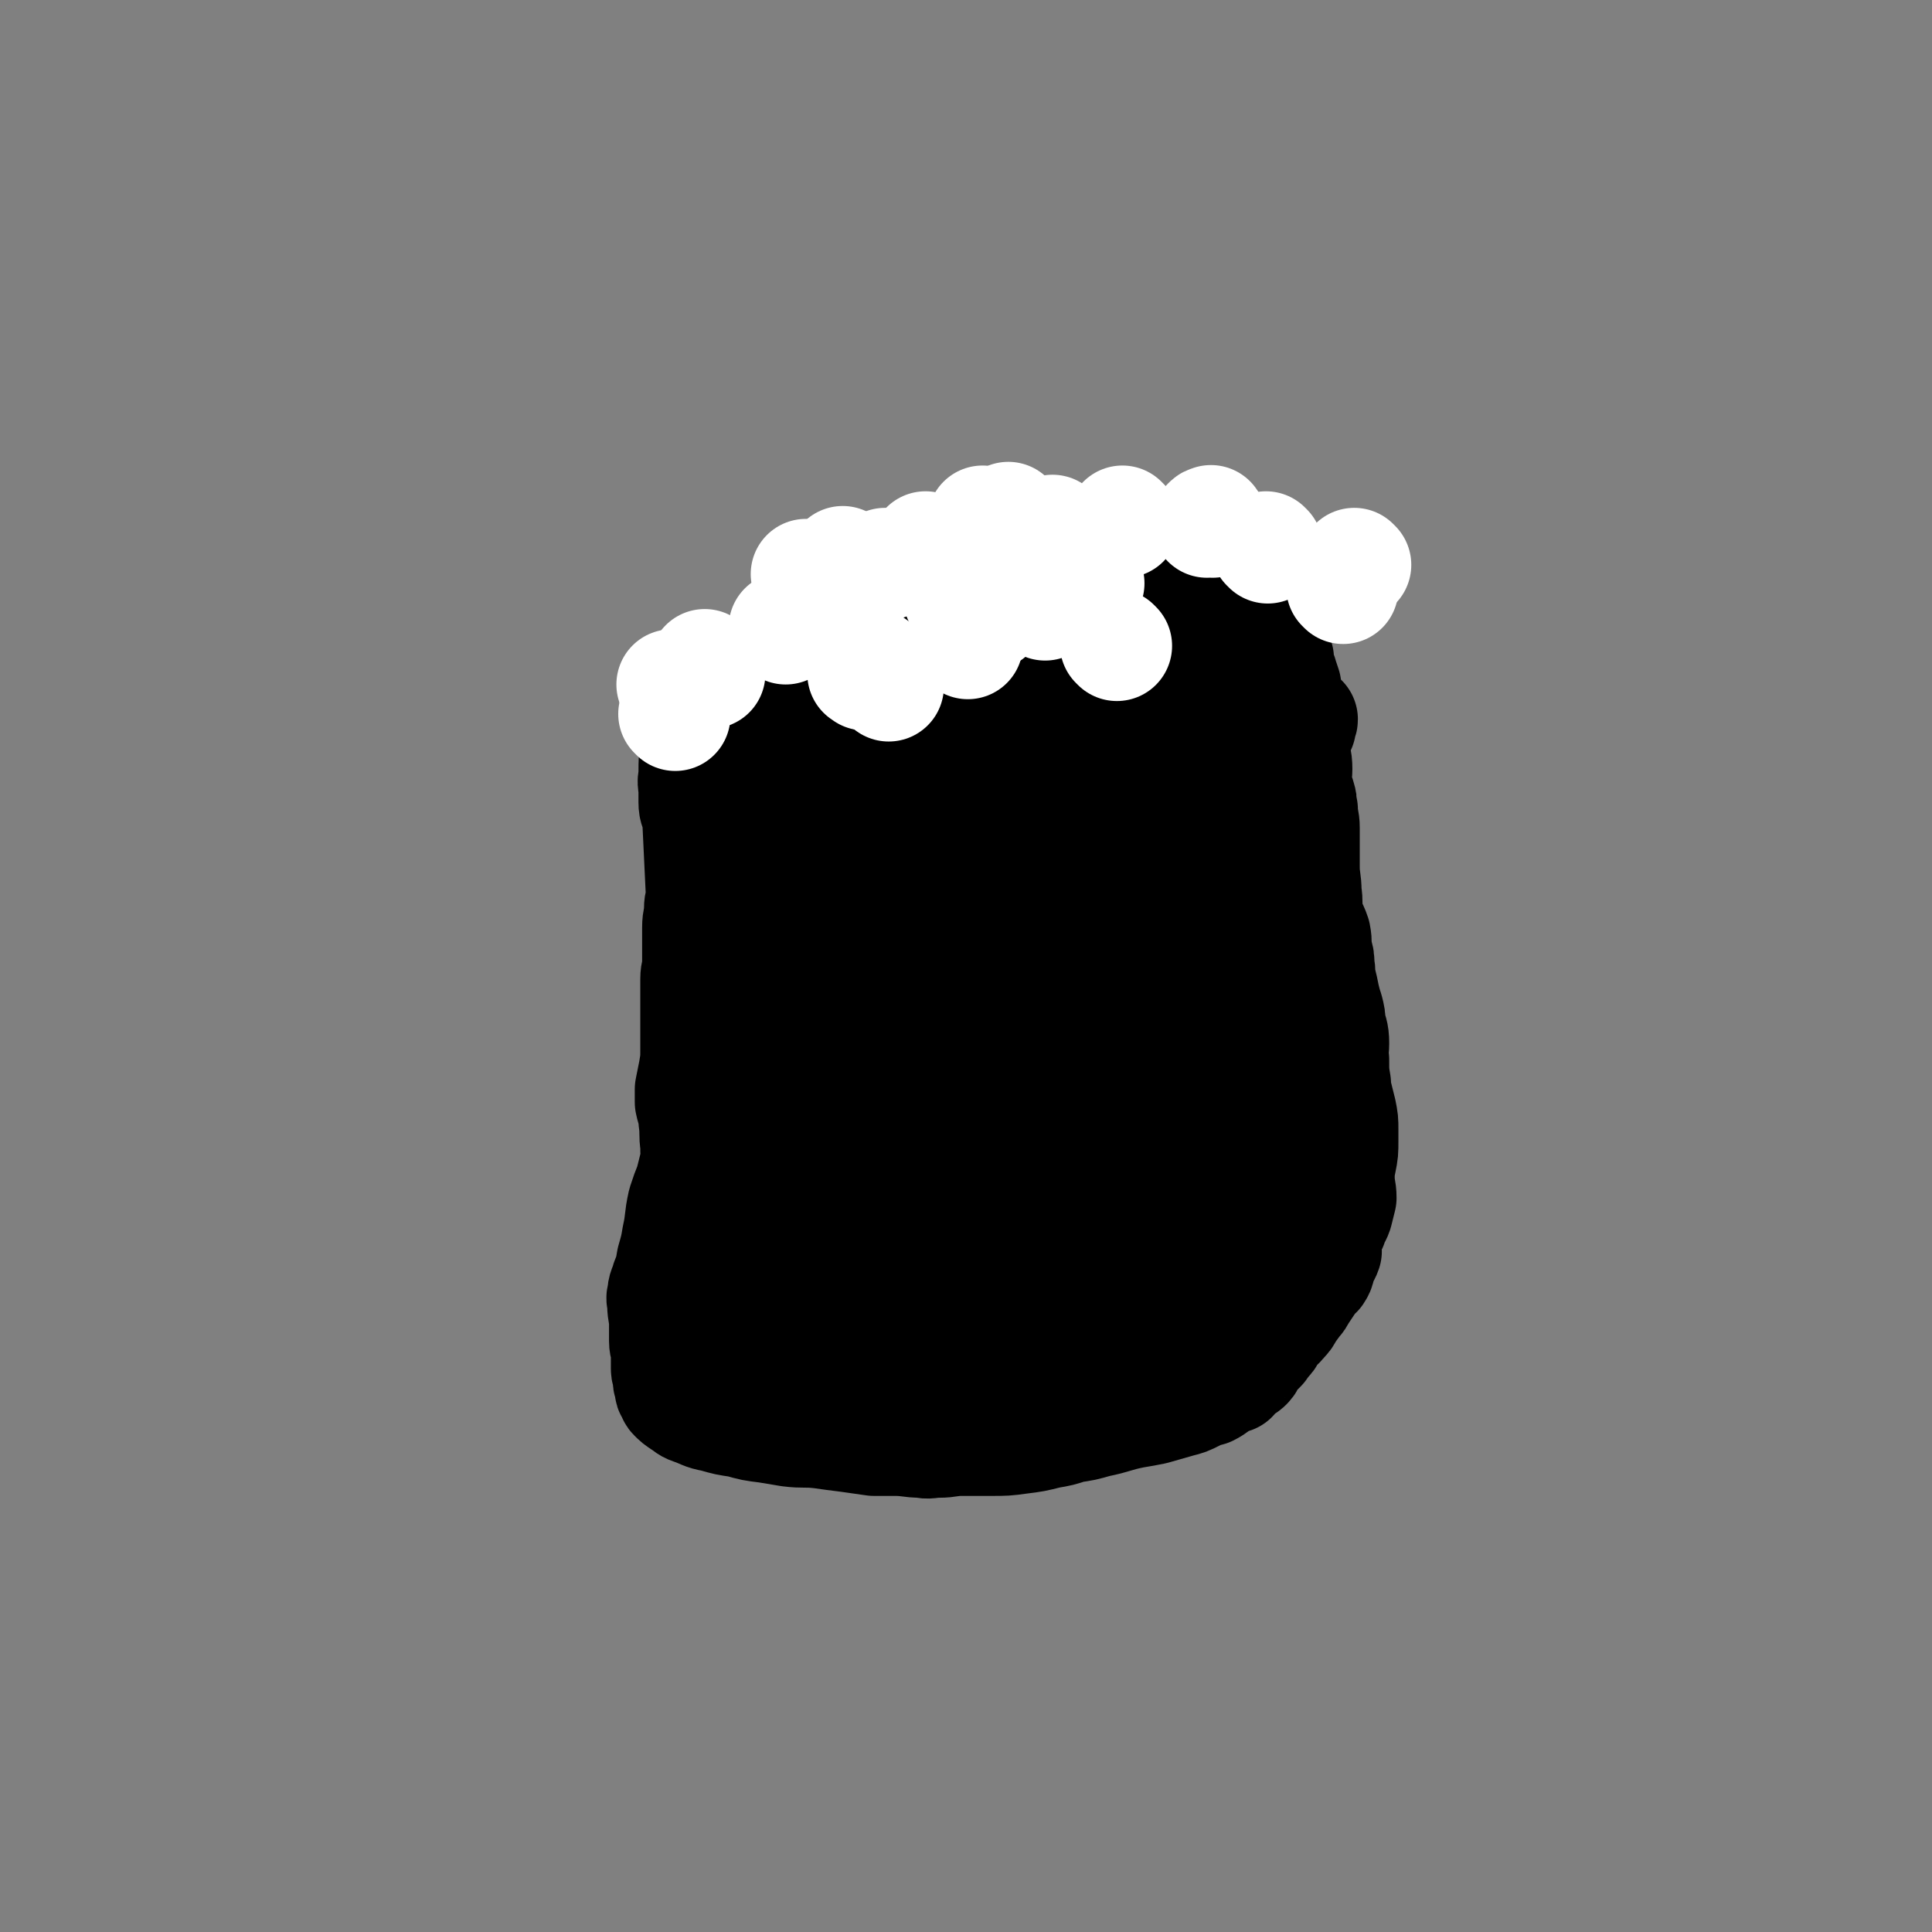 <svg viewBox='0 0 1050 1050' version='1.1' xmlns='http://www.w3.org/2000/svg' xmlns:xlink='http://www.w3.org/1999/xlink'><rect x="0" y="0" width="1050" height="1050" fill="#808080" stroke="none"/><g fill='none' stroke='#000000' stroke-width='18' stroke-linecap='round' stroke-linejoin='round'><path d='M391,385c-1,-1 -2,-2 -1,-1 0,6 1,7 2,14 1,5 1,5 1,10 0,5 0,5 0,10 0,5 0,5 0,10 0,5 -1,5 -1,10 0,6 0,6 -1,12 0,5 0,5 -1,10 -1,5 -2,5 -2,10 -1,5 0,5 -1,9 -1,5 -2,4 -3,8 0,4 1,4 0,7 -1,4 -2,4 -3,8 -1,4 0,4 0,8 0,4 -1,4 -2,8 0,3 0,3 0,6 0,1 -1,1 -1,3 0,1 0,1 0,2 0,2 0,2 0,3 0,4 -1,3 -1,7 0,4 0,4 0,8 0,4 0,4 0,7 0,5 -1,5 -1,9 0,4 0,4 0,9 0,4 -2,4 -2,8 0,3 1,3 1,5 0,3 0,3 0,6 0,2 -1,2 -1,4 0,2 0,2 0,4 0,2 0,2 0,4 -1,1 -1,1 -1,2 0,2 -1,2 -1,4 0,1 0,1 0,2 0,2 -1,2 -1,4 -1,3 0,3 -1,6 -1,2 -1,1 -2,3 -1,1 -1,1 -1,3 0,0 0,1 0,1 0,2 0,2 -1,3 0,1 -1,1 -1,2 -1,1 -1,1 -2,3 0,1 0,1 0,2 0,2 0,2 -1,3 -1,1 -1,1 -2,2 -1,2 0,2 0,5 -1,1 -1,1 -1,2 -1,3 0,3 -1,6 0,2 0,2 -1,5 0,1 -1,1 -1,2 -1,3 -1,3 -1,5 0,1 0,1 0,2 -1,2 -1,2 -2,4 0,2 0,2 0,3 0,1 -1,1 -1,2 -1,2 -1,3 -1,5 0,1 0,1 0,3 0,1 -1,1 -1,2 0,2 0,3 0,5 0,3 0,3 0,6 0,2 0,2 0,4 0,2 1,2 1,4 1,2 1,2 1,4 0,1 0,1 0,2 0,1 1,1 1,3 0,0 0,0 0,1 0,2 0,2 1,4 0,1 0,1 1,2 0,1 0,1 0,2 1,1 1,1 1,2 0,2 1,1 1,3 0,1 0,1 0,2 0,1 1,0 1,1 1,1 1,1 1,2 0,1 0,1 1,2 1,1 1,1 2,2 0,0 0,1 1,1 1,1 1,0 2,1 1,1 1,2 2,2 1,1 1,1 2,1 3,2 3,2 6,3 2,2 2,2 5,3 5,2 5,2 9,3 5,2 5,1 10,2 5,1 5,1 11,2 2,1 2,1 4,1 3,1 3,1 5,1 5,0 5,-1 10,0 3,0 3,2 5,2 4,1 4,0 8,1 3,0 2,0 5,1 2,0 2,0 5,0 4,0 4,0 8,0 4,0 4,1 8,1 3,0 3,0 6,0 5,0 5,1 9,1 3,0 3,0 6,0 4,0 4,-1 9,-1 4,0 4,1 8,1 2,0 2,-1 4,-1 4,-1 4,-1 8,-1 3,0 3,0 7,-1 4,0 4,0 8,-1 2,-1 2,-1 5,-2 4,-1 4,-2 7,-3 4,-1 4,-1 7,-2 3,0 3,1 6,0 2,0 1,-1 3,-2 4,-1 4,-1 7,-2 3,0 3,0 6,-1 3,-1 3,-1 6,-2 3,-1 3,-1 6,-2 4,-1 4,-1 7,-3 3,-1 3,-1 6,-2 2,-1 2,-2 3,-2 4,-2 5,-2 9,-3 2,-1 2,-1 5,-2 3,-1 3,-1 5,-2 3,-1 3,-1 5,-2 3,-1 3,-1 6,-2 1,0 1,0 2,-1 3,-1 3,-1 5,-3 3,-1 3,-1 6,-3 1,-1 1,-1 2,-2 1,0 1,0 3,-1 1,0 1,0 3,-1 1,-1 1,-1 2,-2 1,-1 1,-1 3,-3 1,-1 1,-1 3,-1 2,-1 2,-1 4,-2 1,-1 1,-2 2,-3 2,-2 2,-2 3,-4 2,-2 2,-2 4,-4 1,-1 0,-1 1,-2 2,-2 2,-2 4,-4 1,-1 1,-1 2,-3 0,-1 1,-1 1,-2 2,-6 2,-6 4,-11 1,-2 1,-2 2,-3 1,-4 1,-4 3,-7 1,-3 0,-3 1,-6 2,-7 3,-6 5,-13 1,-4 1,-4 2,-7 1,-6 1,-6 2,-12 2,-6 2,-6 2,-11 1,-6 0,-6 0,-12 0,-5 1,-5 1,-10 0,-4 0,-4 0,-8 0,-5 -1,-5 -1,-10 -1,-7 -2,-7 -2,-15 0,-7 1,-7 1,-13 0,-6 -1,-6 -1,-11 0,-4 1,-4 1,-7 0,-5 -2,-5 -3,-10 -1,-4 0,-4 -1,-9 -1,-5 -1,-5 -1,-11 -1,-6 0,-6 -2,-12 -2,-6 -3,-5 -5,-11 -1,-4 0,-5 -1,-9 0,-5 1,-5 0,-10 -1,-5 -1,-5 -2,-10 0,-4 0,-4 0,-8 -1,-6 -1,-6 -2,-12 -1,-5 -2,-5 -2,-10 -1,-5 -1,-5 -1,-11 0,-4 0,-4 -1,-9 0,-3 -1,-3 -1,-7 -1,-3 -1,-3 -1,-5 0,-3 -1,-3 -1,-6 0,-2 0,-2 -1,-5 0,-3 0,-2 -1,-5 -1,-2 -1,-2 -2,-4 -1,-2 0,-2 -1,-4 0,-1 0,-1 -1,-3 -2,-2 -2,-2 -4,-4 -1,-1 0,-1 -1,-2 -2,-2 -2,-2 -4,-5 -1,-1 -1,-1 -3,-2 -2,-2 -2,-2 -5,-3 -1,-2 -1,-2 -3,-3 -3,-2 -3,-2 -7,-4 -2,-2 -2,-2 -4,-2 -2,-1 -2,-1 -4,-2 -4,-2 -4,-2 -8,-4 -2,-1 -2,-1 -5,-2 -2,0 -2,0 -4,0 -2,0 -2,0 -3,-1 -2,0 -2,-1 -4,-1 -2,-1 -2,-1 -5,-2 -2,0 -2,0 -3,0 -5,-1 -5,-1 -10,-2 -2,0 -2,-1 -4,-1 -3,-1 -3,-1 -7,-1 -2,0 -2,0 -4,0 -5,0 -5,-1 -9,-1 -5,0 -5,0 -9,-1 -4,0 -4,0 -7,0 -2,0 -1,1 -3,1 -3,1 -4,0 -7,0 -5,0 -5,0 -10,1 -2,0 -2,0 -5,0 -5,0 -5,0 -10,1 -6,1 -6,1 -13,2 -2,0 -2,0 -5,1 -5,0 -5,0 -11,1 -3,1 -3,1 -7,2 -3,1 -3,1 -6,2 -3,1 -3,0 -5,1 -3,2 -2,2 -5,4 -3,2 -3,1 -7,3 -3,1 -3,1 -5,3 -2,1 -2,1 -4,1 -2,1 -2,1 -3,2 -4,2 -4,1 -8,3 -3,1 -2,1 -5,3 -3,1 -3,1 -6,3 -4,1 -4,2 -7,3 -3,1 -3,1 -5,2 -3,1 -3,1 -5,3 -4,2 -4,2 -7,4 -4,2 -3,2 -7,4 -3,2 -3,2 -7,4 -3,1 -3,1 -6,3 -2,2 -2,2 -5,3 -1,1 -1,1 -2,2 -1,1 -1,1 -2,2 0,0 -1,0 -1,1 -1,1 -1,1 -2,1 -1,0 -1,0 -1,0 -1,0 -1,0 -1,0 0,0 0,-1 0,-1 1,-1 1,-1 2,-1 '/></g>
<g fill='none' stroke='#000000' stroke-width='60' stroke-linecap='round' stroke-linejoin='round'><path d='M537,393c-1,-1 -1,-2 -1,-1 -11,14 -10,15 -21,30 -9,13 -10,13 -18,27 -12,20 -12,20 -23,42 -10,19 -10,18 -18,38 -10,23 -8,23 -17,46 -4,12 -5,12 -9,23 -7,15 -7,15 -14,31 -4,11 -3,12 -8,23 -2,7 -2,7 -6,14 -2,4 -3,4 -5,8 -1,2 0,2 -1,3 0,2 -1,1 -1,2 0,1 0,1 0,2 0,1 0,1 0,2 0,0 -1,0 -1,1 0,0 -1,0 -1,1 0,0 0,1 0,1 -1,1 -1,1 -2,2 0,1 0,1 0,1 -1,1 -2,1 -2,2 0,1 0,1 0,2 0,1 -1,1 -1,2 -1,0 0,0 0,0 0,1 -1,1 -1,2 0,1 -1,1 -1,3 0,1 0,1 0,2 0,0 0,0 0,1 0,2 0,2 1,3 2,3 2,4 5,6 4,5 5,4 10,8 6,4 6,4 13,8 7,4 7,4 14,7 10,3 10,4 20,6 13,3 13,3 26,4 13,1 14,1 27,-1 19,-3 19,-4 37,-10 18,-5 17,-6 34,-13 13,-6 12,-7 25,-12 14,-5 14,-4 28,-8 9,-3 9,-3 18,-6 6,-2 6,-2 11,-5 2,-1 2,-1 3,-2 2,-1 2,-1 3,-2 1,0 1,0 2,-1 0,0 0,0 0,-1 0,0 1,0 1,0 0,0 -1,-1 -3,-1 -3,0 -3,1 -6,1 -8,1 -8,0 -17,0 -9,0 -9,1 -18,2 -11,0 -11,0 -22,0 -9,0 -9,0 -18,0 -16,-1 -16,-1 -32,-2 -12,-1 -12,1 -25,-1 -12,-1 -12,-1 -24,-4 -7,-1 -7,-1 -15,-2 -10,-2 -10,-2 -20,-4 -6,-1 -6,-1 -11,-2 -6,-1 -6,0 -13,-1 -4,0 -4,-1 -8,-1 -6,0 -6,0 -12,0 -3,0 -3,-1 -6,-1 -5,0 -5,1 -10,1 -1,0 -1,0 -3,0 -3,0 -3,0 -6,0 -1,0 -1,0 -2,1 -1,0 -1,0 -2,0 -2,0 -2,0 -3,0 -2,0 -2,0 -3,-1 0,0 0,0 0,0 -1,-1 -1,-1 -1,-2 0,-1 0,-1 0,-2 0,-1 0,-1 0,-2 2,-4 2,-4 3,-7 2,-4 2,-4 5,-8 1,-4 1,-4 3,-7 1,-4 1,-4 2,-8 1,-2 1,-2 2,-4 0,-2 0,-2 0,-3 0,-1 0,-1 0,-3 0,-1 -1,-1 -1,-1 -1,-1 -1,-1 -1,-1 -1,-1 -1,-1 -3,-1 -1,0 -1,0 -2,1 -3,1 -3,1 -5,3 -3,2 -3,2 -6,5 -2,3 -2,3 -4,6 -1,4 -1,4 -2,8 -2,5 -2,5 -4,11 -2,9 -1,9 -3,18 -1,6 -1,6 -3,13 -1,6 -1,6 -3,11 -1,4 -2,4 -2,8 -1,2 0,2 0,5 0,5 1,5 1,11 0,4 0,4 0,9 0,3 1,3 1,7 0,4 0,4 0,8 0,2 1,2 1,4 0,1 0,1 0,2 0,2 1,2 1,3 0,1 0,1 0,2 0,1 1,1 2,2 0,1 -1,1 0,2 2,2 2,2 5,4 2,1 2,2 5,3 6,2 6,3 12,4 7,2 7,2 14,3 7,2 7,2 15,3 6,1 6,1 12,2 8,1 8,0 17,1 7,1 7,1 15,2 7,1 7,1 14,2 5,0 5,0 11,0 8,0 8,1 15,1 4,1 4,0 9,0 6,0 6,-1 13,-1 8,0 8,0 16,0 7,0 8,0 15,-1 8,-1 8,-1 16,-3 6,-1 6,-1 12,-3 7,-1 7,-1 14,-3 10,-2 10,-3 20,-5 6,-1 6,-1 11,-2 7,-2 7,-2 14,-4 4,-1 4,-1 8,-3 4,-2 4,-2 8,-3 4,-2 4,-3 8,-5 1,-1 1,-1 3,-2 1,0 1,0 2,0 1,-1 0,-1 1,-2 1,-1 1,-1 3,-2 1,-1 1,-1 2,-2 1,0 1,0 2,-1 2,-2 1,-3 3,-5 2,-2 2,-2 4,-4 1,-1 1,-1 2,-3 1,-1 1,-1 2,-2 2,-2 1,-3 3,-5 2,-3 3,-2 5,-5 2,-2 2,-2 3,-4 2,-3 2,-3 5,-7 1,-1 1,-1 2,-3 2,-3 2,-3 4,-6 1,-2 1,-2 2,-4 2,-1 2,-1 3,-2 2,-3 1,-3 2,-6 1,-3 2,-3 3,-6 0,-3 -1,-3 0,-5 1,-5 1,-5 3,-9 1,-4 2,-4 3,-7 1,-4 1,-4 2,-8 0,-5 -1,-5 -1,-11 0,-4 0,-4 1,-9 1,-5 1,-5 1,-11 0,-3 0,-3 0,-6 0,-5 0,-5 -1,-10 -1,-4 -1,-4 -2,-8 -1,-3 -1,-3 -1,-7 -1,-6 -1,-6 -1,-13 -1,-4 0,-4 0,-9 0,-6 -1,-6 -2,-11 0,-3 0,-3 -1,-7 -1,-3 -1,-3 -2,-7 -1,-5 -1,-5 -2,-9 -1,-4 0,-4 -1,-8 0,-4 0,-4 -1,-7 -1,-5 0,-5 -1,-10 -2,-6 -3,-5 -4,-11 -1,-6 0,-6 -1,-12 0,-7 -1,-7 -1,-14 0,-5 0,-5 0,-11 0,-5 0,-5 0,-10 0,-5 -1,-5 -1,-10 -1,-3 0,-3 -1,-6 -1,-4 -2,-4 -2,-8 -1,-4 0,-4 0,-8 0,-6 -1,-6 -2,-11 0,-5 -1,-5 -1,-9 -1,-5 -1,-5 -1,-9 0,-3 0,-3 -1,-6 0,-3 -1,-3 -1,-5 0,-2 0,-3 0,-5 -1,-3 -1,-3 -2,-6 0,-1 -1,-1 -1,-3 -1,-3 -1,-3 -1,-6 -1,-3 -1,-3 -2,-6 -1,-3 -2,-3 -3,-5 -1,-2 -1,-2 -2,-3 -3,-3 -2,-3 -5,-6 -1,-1 -2,-1 -3,-2 -3,-2 -3,-3 -6,-5 -4,-3 -4,-2 -9,-4 -3,-2 -3,-1 -6,-2 -3,-2 -3,-2 -7,-3 -2,-1 -2,-1 -5,-2 -5,-1 -5,-1 -9,-3 -4,-1 -4,0 -8,-1 -3,-1 -3,-1 -6,-2 -4,-1 -4,-1 -8,-2 -4,-1 -4,0 -8,-2 -4,-1 -4,-1 -8,-2 -5,-2 -5,-1 -9,-2 -4,-1 -4,-1 -9,-2 -4,0 -4,0 -8,-1 -5,0 -4,0 -9,-1 -6,-1 -6,-1 -13,-2 -3,0 -3,0 -6,0 -5,0 -5,-1 -9,-1 -5,0 -5,1 -11,1 -5,1 -5,0 -11,1 -6,1 -6,0 -12,2 -9,3 -9,3 -17,7 -10,5 -10,5 -20,10 -8,5 -8,5 -15,11 -8,6 -8,6 -16,12 -8,7 -7,7 -15,14 -7,6 -7,6 -14,12 -6,5 -6,4 -12,9 -3,3 -3,3 -7,8 -2,2 -1,3 -3,6 -2,3 -2,3 -4,6 -1,1 -1,1 -1,3 -2,11 -2,11 -2,21 -1,4 0,4 0,7 0,3 0,3 0,7 0,4 1,4 2,8 1,21 1,21 2,42 0,4 -1,4 -1,8 0,5 -1,5 -1,10 0,5 0,5 0,10 0,4 0,4 0,9 0,5 -1,5 -1,9 0,7 0,7 0,15 0,6 0,6 0,12 0,6 0,6 0,11 0,6 0,6 -1,12 -1,5 -1,5 -2,10 0,4 0,4 0,7 1,5 2,5 2,10 1,7 0,7 1,13 0,6 0,6 1,12 1,7 1,7 1,14 0,4 0,4 0,8 0,3 1,3 1,6 0,5 0,5 0,9 0,3 0,3 0,6 0,2 0,2 0,3 0,1 0,1 0,2 0,1 0,1 1,1 0,1 1,1 1,1 1,0 0,1 1,1 2,-1 2,-2 4,-4 6,-6 6,-6 11,-12 4,-6 3,-7 6,-13 6,-13 7,-13 12,-26 9,-24 11,-23 18,-48 8,-29 5,-30 11,-60 5,-26 6,-26 11,-52 4,-24 4,-25 8,-49 3,-18 4,-18 7,-37 2,-10 2,-10 3,-20 1,-6 0,-6 0,-13 0,-4 0,-4 0,-8 0,-1 0,-1 0,-3 0,0 0,-2 0,-1 -1,2 -1,3 -1,6 -2,7 -3,6 -4,13 -2,23 -1,23 -3,46 -3,22 -4,22 -7,44 -4,34 -5,34 -9,68 -6,50 -7,50 -12,100 -3,34 -1,34 -3,68 -2,25 -3,25 -4,49 0,7 1,7 2,14 0,1 0,1 1,2 0,1 1,0 1,0 2,-5 3,-5 4,-11 4,-22 3,-22 5,-44 4,-30 1,-31 6,-61 5,-33 6,-33 14,-66 6,-26 5,-27 13,-53 6,-23 8,-22 14,-44 4,-14 3,-14 7,-28 3,-13 3,-13 6,-27 3,-15 3,-15 6,-30 1,-4 2,-4 3,-9 0,-1 0,-1 1,-2 1,-1 1,-2 2,-1 0,0 0,1 0,2 0,3 0,3 0,7 -2,24 -1,25 -5,48 -6,31 -9,31 -16,62 -6,24 -5,24 -8,48 -4,25 -4,25 -7,50 -2,13 -2,13 -3,27 -1,11 -1,11 -2,21 0,3 0,3 0,6 0,1 -1,3 0,2 1,0 2,-2 3,-4 8,-13 9,-12 15,-26 19,-41 15,-43 35,-84 18,-38 19,-37 40,-74 13,-22 14,-22 28,-44 11,-17 11,-17 22,-34 6,-10 7,-10 13,-20 3,-5 2,-5 5,-9 0,-1 0,-1 1,-2 0,0 1,0 1,0 -2,2 -3,2 -5,5 -4,8 -4,8 -7,16 -7,20 -6,21 -14,40 -13,29 -18,27 -29,57 -16,41 -12,43 -26,86 -12,38 -15,37 -26,76 -8,27 -6,32 -11,56 0,2 0,-4 0,-5 0,0 0,1 -1,2 -1,0 -2,0 -1,0 0,-1 1,-1 1,-2 3,-17 2,-17 4,-33 6,-39 5,-40 13,-78 7,-39 6,-39 17,-77 14,-43 18,-42 32,-85 8,-24 6,-24 13,-49 1,-6 2,-5 4,-11 0,-1 -1,-1 0,-2 0,-1 2,-2 2,-1 -7,10 -9,10 -15,23 -16,33 -16,33 -28,68 -13,33 -9,35 -22,68 -11,28 -14,27 -26,54 -15,36 -14,36 -28,72 -12,31 -12,31 -25,63 -5,13 -5,13 -10,27 -1,2 -1,3 -1,5 -1,0 0,-1 0,-1 8,-6 8,-5 14,-12 17,-20 18,-20 32,-41 22,-32 20,-33 41,-66 17,-28 18,-28 35,-57 15,-24 14,-24 28,-48 15,-25 15,-25 30,-51 7,-13 7,-13 15,-27 2,-4 2,-4 5,-9 1,-1 1,-1 2,-2 0,-1 0,-1 1,-1 0,0 1,0 1,0 -2,2 -3,2 -4,4 -11,19 -11,19 -21,38 -16,29 -15,29 -30,58 -13,25 -13,25 -26,52 -11,24 -11,24 -22,48 -6,13 -5,14 -11,27 -3,6 -3,6 -6,12 0,2 0,2 0,3 0,1 0,2 1,2 1,1 1,1 2,1 9,-3 10,-2 18,-8 14,-10 16,-9 26,-23 19,-27 15,-29 31,-58 22,-40 23,-39 45,-79 15,-28 13,-29 29,-57 9,-18 10,-17 21,-34 0,-1 0,-1 0,-2 0,-1 1,-1 1,-2 0,0 -1,0 -1,0 -2,2 -2,2 -4,4 -17,19 -19,17 -34,38 -21,29 -17,32 -37,61 -15,22 -18,20 -32,42 -10,15 -8,16 -15,32 -4,9 -4,9 -8,19 -3,9 -4,9 -7,19 -3,10 -4,10 -5,21 -1,6 0,6 1,12 0,1 0,1 1,2 1,1 0,1 2,2 4,1 5,2 10,0 6,-3 6,-3 11,-9 12,-14 13,-14 23,-30 16,-26 15,-26 29,-53 14,-27 13,-27 26,-55 10,-22 9,-23 21,-45 4,-8 5,-7 11,-15 1,-1 1,-2 3,-3 0,0 0,0 1,0 1,0 1,0 2,0 0,0 -1,1 -1,2 -3,9 -4,9 -7,18 -7,20 -8,20 -14,39 -6,20 -5,20 -10,40 -6,24 -6,24 -10,47 -2,11 -2,11 -3,21 -1,10 -2,10 -2,20 0,3 0,3 1,7 0,1 0,1 0,3 0,0 0,0 0,1 0,0 1,0 1,0 1,0 1,-1 2,-2 3,-6 3,-7 6,-14 6,-15 6,-15 12,-30 6,-17 7,-17 14,-34 2,-5 2,-5 4,-10 0,-1 0,-1 0,-2 0,-1 0,-2 1,-2 1,0 2,-1 2,0 -1,3 -2,4 -2,8 -2,13 -2,13 -4,26 -2,15 -2,15 -3,31 -2,17 -2,17 -3,34 0,13 1,13 1,26 0,8 0,8 0,15 0,7 -1,7 -2,14 0,2 -1,2 -1,4 0,1 0,1 0,1 0,1 -1,0 -1,0 -1,-2 -1,-2 -1,-4 -3,-18 -4,-18 -5,-36 -2,-19 0,-20 0,-39 0,-9 0,-9 0,-18 0,-2 0,-2 0,-4 0,-2 -1,-2 -2,-4 0,-1 0,-1 -1,-2 -1,-1 -1,-2 -2,-2 -7,0 -8,-1 -14,2 -8,3 -8,4 -15,10 -15,14 -17,13 -29,28 -12,15 -9,17 -18,33 -4,7 -4,7 -8,13 -4,5 -5,5 -9,10 -1,1 -1,2 -2,3 -1,2 -1,2 -2,3 0,1 -1,1 -1,2 0,0 1,0 1,0 1,0 1,0 2,0 16,-7 16,-7 31,-14 10,-5 10,-5 20,-10 9,-5 9,-5 18,-10 5,-2 5,-3 10,-5 2,-1 2,-1 4,-2 1,0 1,0 2,0 0,0 1,0 1,0 1,1 1,1 1,2 -1,5 0,5 -2,9 -5,9 -5,10 -11,16 -11,11 -11,12 -24,20 -12,7 -13,5 -27,10 -14,6 -13,7 -27,11 -14,3 -14,2 -28,4 -13,2 -13,2 -26,5 -8,1 -8,1 -17,2 -3,0 -3,0 -7,1 -2,0 -2,0 -4,0 -2,0 -2,0 -3,0 -1,0 -1,0 -2,0 0,0 -1,0 -1,0 0,0 0,-1 0,-1 1,-1 1,0 2,0 1,0 1,0 2,-1 4,-3 4,-3 9,-6 7,-5 7,-5 14,-10 12,-8 12,-8 23,-16 12,-9 12,-9 24,-18 12,-10 12,-10 23,-21 19,-16 20,-15 38,-32 11,-11 10,-13 21,-25 10,-9 11,-8 20,-17 5,-5 5,-5 10,-10 5,-6 5,-6 10,-13 3,-5 3,-5 6,-11 4,-6 3,-6 6,-13 2,-4 3,-4 4,-9 3,-6 4,-6 4,-12 1,-6 0,-6 -1,-12 -1,-9 -1,-9 -2,-19 -1,-9 0,-9 -1,-19 -1,-9 -1,-9 -2,-17 -1,-8 -1,-8 -2,-16 -1,-9 -2,-9 -3,-18 -1,-9 -1,-9 -2,-19 -1,-4 0,-4 -1,-9 -1,-5 -1,-5 -2,-11 0,-7 1,-8 0,-15 -1,-6 -1,-6 -2,-11 -1,-4 -1,-4 -2,-9 0,-1 0,-2 0,-3 0,-3 -1,-3 -1,-5 -1,-1 -1,-1 -1,-2 0,-1 -1,-1 -1,-3 0,-1 0,-1 0,-2 0,-1 -1,-1 -1,-3 0,0 0,0 0,-1 0,-1 -1,-2 -2,-3 -1,-1 -1,-1 -2,-1 -2,-1 -3,-1 -5,-1 -1,0 -1,-1 -3,-1 -5,0 -5,1 -10,2 -5,1 -5,0 -9,1 -4,1 -4,1 -7,2 -3,1 -3,1 -7,2 -5,1 -5,0 -10,1 -4,0 -4,1 -7,3 -5,2 -5,1 -11,3 -2,1 -2,1 -5,2 -4,1 -4,1 -8,2 -3,1 -3,1 -7,1 -4,1 -4,1 -8,1 -3,0 -3,0 -6,1 -3,1 -3,1 -7,2 -5,1 -5,0 -10,1 -2,1 -2,2 -4,2 -5,1 -5,0 -9,1 -4,0 -4,0 -8,1 -6,1 -6,1 -11,2 -1,0 -1,1 -3,1 -3,1 -3,0 -6,1 -2,0 -2,1 -4,1 -3,1 -3,1 -5,2 -5,1 -4,2 -9,3 -3,1 -4,1 -7,2 -3,1 -3,2 -6,3 -4,1 -4,0 -7,1 -3,1 -3,1 -6,3 -5,2 -5,2 -9,4 -3,1 -3,1 -6,3 -2,1 -2,2 -4,3 -4,3 -5,2 -9,5 -3,2 -2,2 -4,5 -1,0 0,0 -1,1 -4,7 -4,7 -8,13 -2,4 -2,4 -3,7 -1,4 -1,4 -2,8 -1,3 -1,3 -1,5 0,4 0,4 1,8 1,4 1,4 2,9 1,4 1,4 2,7 2,5 3,4 4,9 2,5 1,5 2,10 1,4 1,4 3,8 2,5 2,5 5,9 3,6 4,5 6,11 2,5 1,5 3,9 1,4 0,4 2,7 1,2 1,2 2,4 1,3 1,3 1,6 0,3 1,3 1,6 0,3 0,3 0,6 0,4 0,4 0,8 0,8 1,8 1,15 0,4 -1,4 -1,7 0,3 0,3 0,6 0,3 -1,3 -1,5 0,3 0,3 1,6 0,1 1,1 1,2 -2,8 -2,8 -4,17 0,2 0,2 0,3 0,2 -1,2 -1,3 0,1 0,1 0,2 0,1 0,1 0,2 0,0 0,0 0,1 0,0 1,0 1,0 0,0 -1,0 -1,-1 -1,-1 0,-1 -1,-3 -2,-4 -2,-3 -3,-7 -2,-3 -2,-3 -4,-6 -3,-4 -5,-3 -7,-7 -3,-6 -2,-7 -4,-13 -2,-12 -5,-12 -4,-23 0,-14 2,-14 5,-28 1,-5 0,-5 2,-9 16,-32 15,-33 34,-64 6,-10 8,-8 16,-17 14,-15 14,-15 28,-30 8,-8 8,-9 16,-17 10,-8 10,-7 20,-15 5,-4 5,-4 11,-7 3,-2 3,-2 6,-3 2,-1 2,-1 4,-2 1,0 1,-1 3,-1 1,0 1,0 3,0 1,0 1,0 2,0 4,0 4,0 9,1 6,1 6,2 13,4 8,2 8,1 17,3 5,2 6,1 11,3 4,2 4,2 8,4 3,1 3,2 5,3 3,2 3,1 6,3 2,3 2,4 4,7 1,2 1,2 2,4 2,3 2,3 4,6 1,3 2,3 3,6 2,3 2,3 4,7 1,1 0,1 1,3 0,1 1,0 1,1 2,4 2,4 4,7 1,2 1,2 3,4 1,0 1,0 2,1 1,1 0,1 1,3 1,0 1,0 1,1 0,0 1,0 1,1 0,0 0,0 0,1 0,0 -1,-1 -1,-1 -4,-2 -4,-3 -8,-5 -8,-4 -8,-4 -16,-8 -8,-3 -9,-3 -17,-6 -9,-4 -9,-4 -19,-7 -5,-1 -5,0 -10,-1 -7,-1 -7,-2 -14,-2 -7,-1 -7,-1 -15,0 -13,1 -13,2 -27,3 -13,2 -13,2 -26,3 -10,2 -10,1 -20,3 -11,3 -11,4 -22,7 -9,4 -10,3 -19,7 -7,4 -7,4 -14,10 -5,3 -5,3 -10,8 -5,5 -5,5 -11,11 -5,5 -5,4 -9,9 -5,6 -5,6 -9,13 -3,4 -3,4 -5,9 -2,4 -3,4 -3,9 -1,6 -1,6 -1,12 1,7 1,7 2,14 1,9 2,9 3,18 1,15 -1,15 1,30 1,7 2,6 5,13 1,5 1,5 4,9 5,9 5,9 13,17 4,4 5,3 10,7 '/></g>
<g fill='none' stroke='#FFFFFF' stroke-width='60' stroke-linecap='round' stroke-linejoin='round'><path d='M659,284c-1,-1 -1,-2 -1,-1 -1,0 -1,0 -2,1 '/><path d='M573,289c-1,-1 -1,-1 -1,-1 '/><path d='M611,284c-1,-1 -1,-1 -1,-1 '/><path d='M549,282c-1,-1 -1,-1 -1,-1 '/><path d='M504,298c-1,-1 -1,-1 -1,-1 '/><path d='M535,284c-1,-1 -1,-1 -1,-1 '/><path d='M482,307c-1,-1 -1,-1 -1,-1 '/><path d='M459,306c-1,-1 -1,-1 -1,-1 '/><path d='M427,342c-1,-1 -1,-1 -1,-1 '/><path d='M456,329c-1,-1 -1,-1 -1,-1 '/><path d='M439,313c-1,-1 -1,-1 -1,-1 '/><path d='M384,362c-1,-1 -1,-1 -1,-1 '/><path d='M386,366c-1,-1 -1,-1 -1,-1 '/><path d='M737,307c-1,-1 -1,-1 -1,-1 '/><path d='M730,320c-1,-1 -1,-1 -1,-1 '/><path d='M689,298c-1,-1 -1,-1 -1,-1 '/><path d='M366,373c-1,-1 -1,-1 -1,-1 '/><path d='M367,389c-1,-1 -1,-1 -1,-1 '/><path d='M592,317c-1,-1 -1,-1 -1,-1 '/><path d='M535,310c-1,-1 -1,-1 -1,-1 '/><path d='M538,334c-1,-1 -1,-1 -1,-1 '/><path d='M526,350c-1,-1 -1,-1 -1,-1 '/><path d='M483,373c-1,-1 -1,-1 -1,-1 '/><path d='M470,367c-1,-1 -2,-1 -1,-1 2,-3 3,-3 6,-5 '/><path d='M528,319c-1,-1 -1,-1 -1,-1 '/><path d='M568,329c-1,-1 -1,-1 -1,-1 '/><path d='M607,351c-1,-1 -1,-1 -1,-1 '/><path d='M522,326c-1,-1 -1,-1 -1,-1 '/><path d='M518,308c-1,-1 -1,-1 -1,-1 '/></g>
</svg>